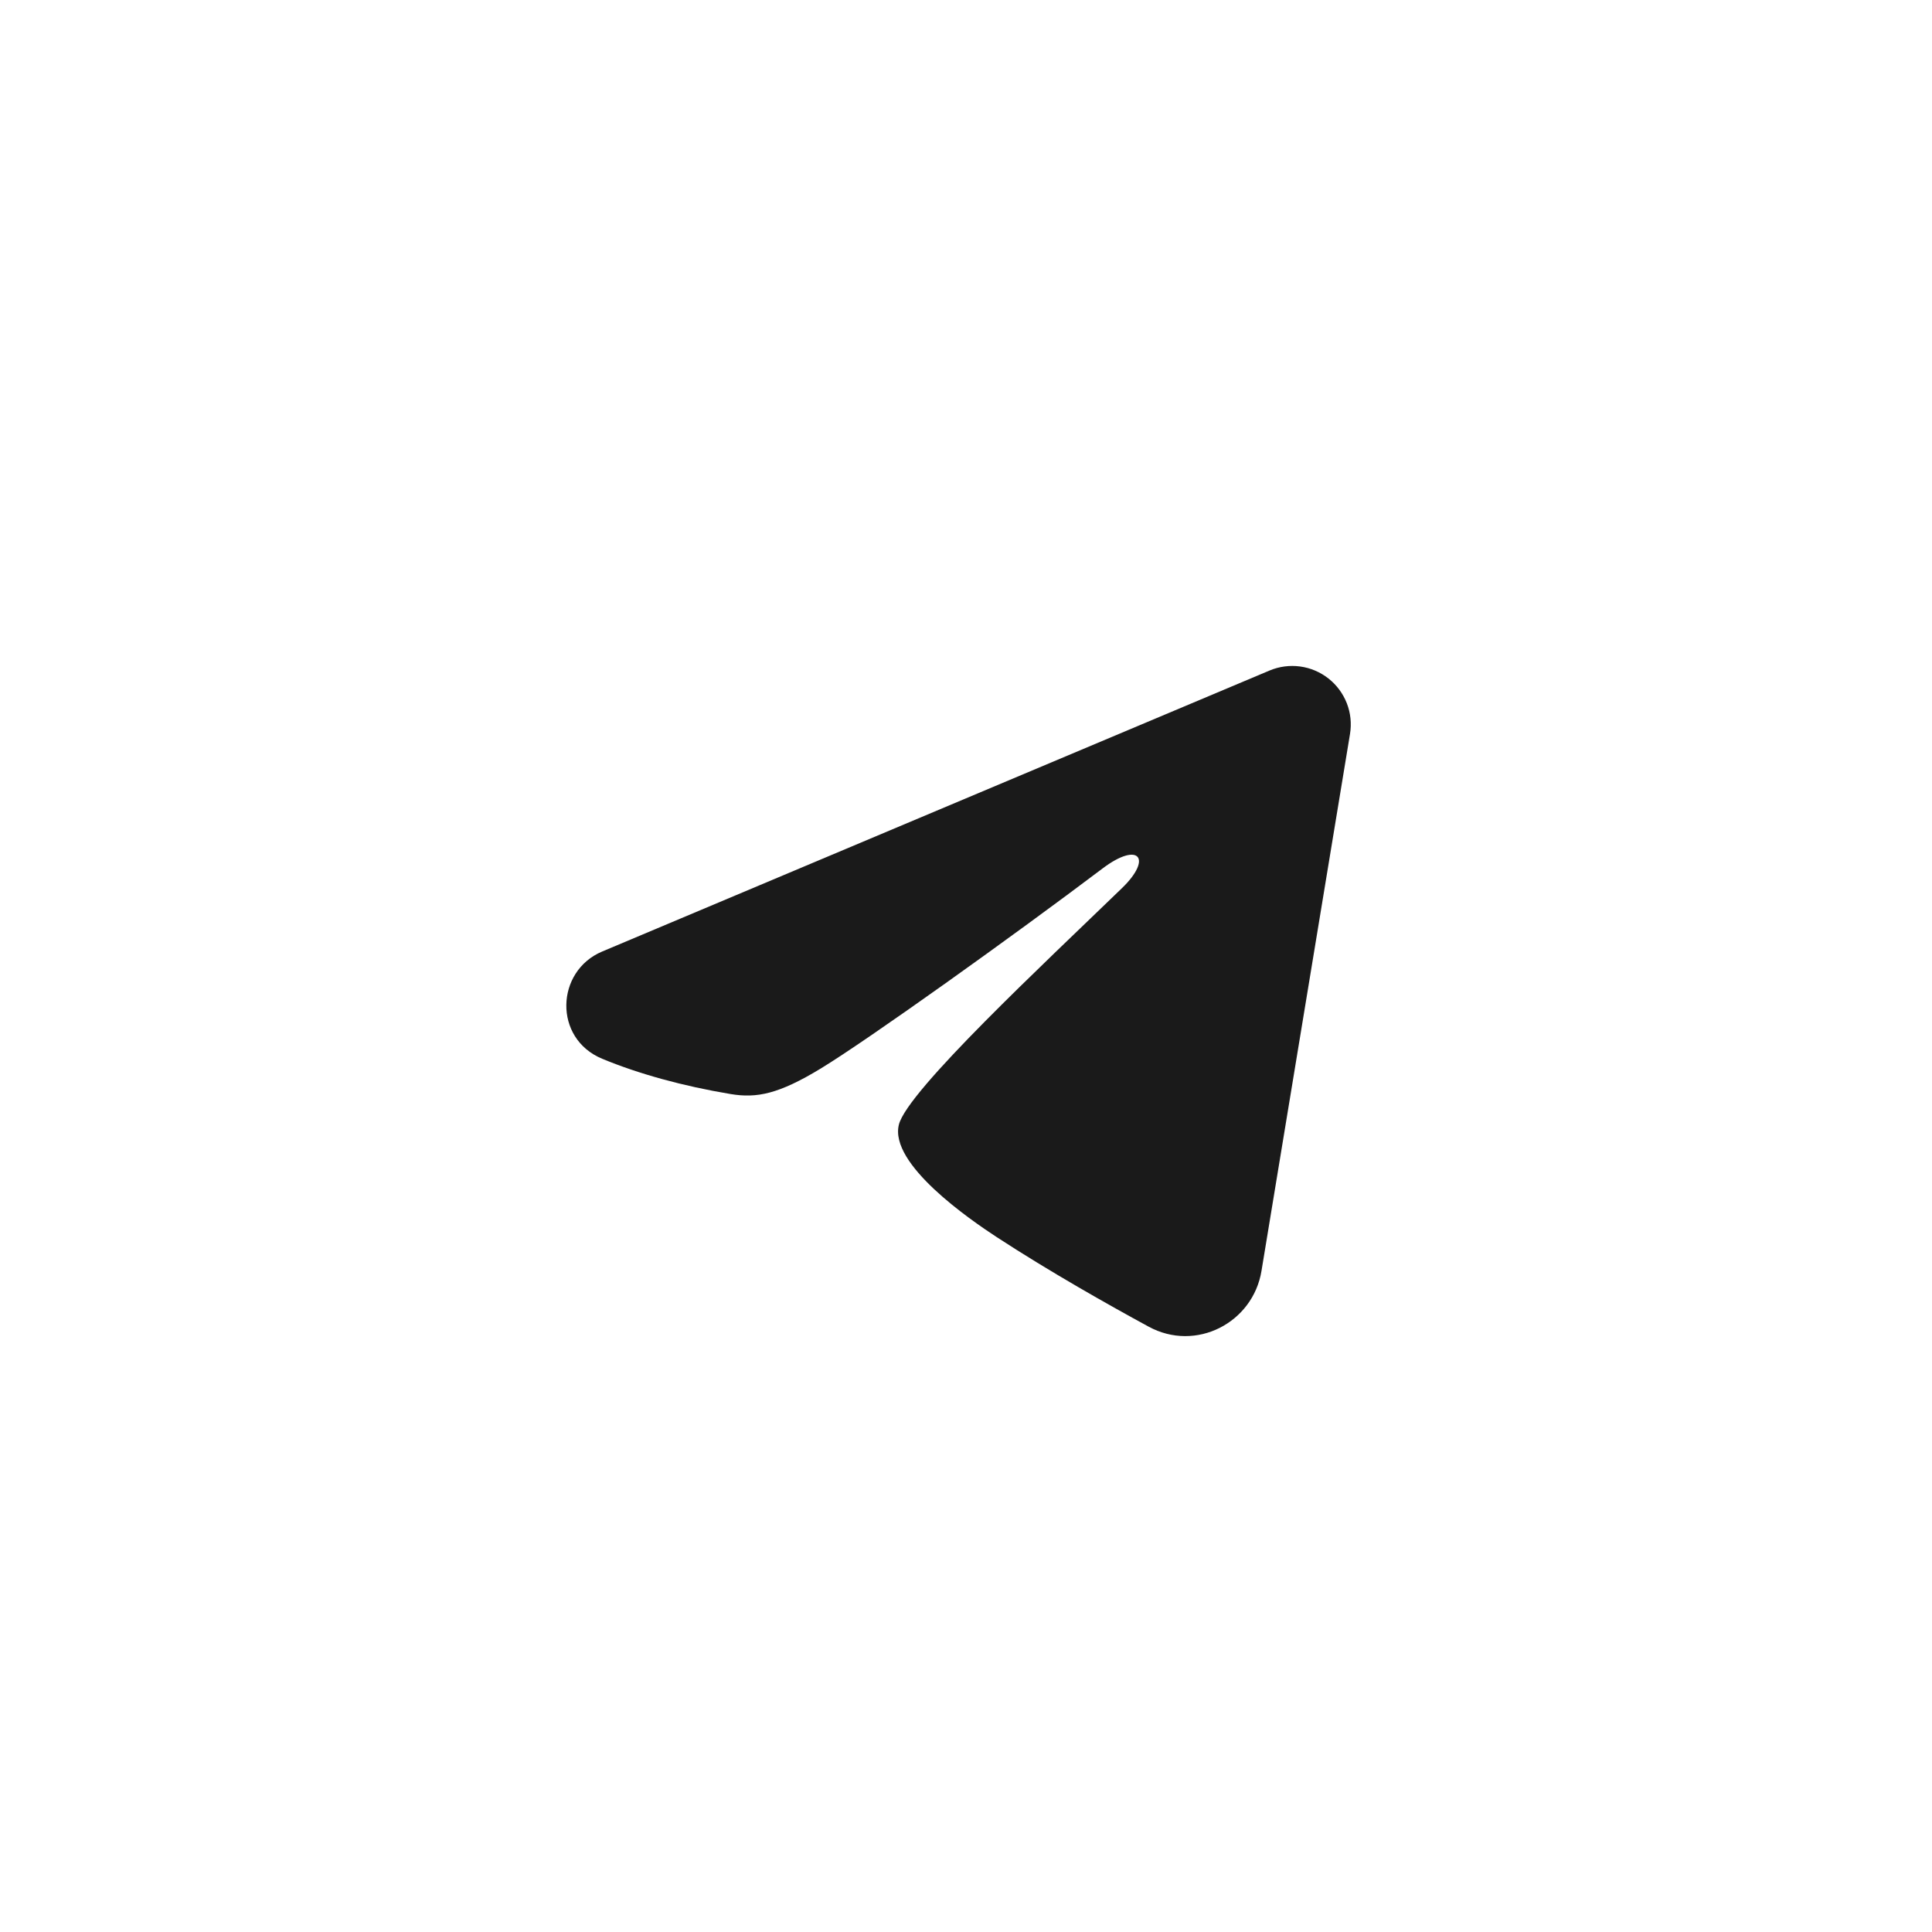 <?xml version="1.0" encoding="UTF-8"?> <svg xmlns="http://www.w3.org/2000/svg" width="33" height="33" viewBox="0 0 33 33" fill="none"><g clip-path="url(#clip0_306_3)"><path fill-rule="evenodd" clip-rule="evenodd" d="M21.685 11.453C21.849 11.384 22.03 11.36 22.207 11.384C22.384 11.408 22.551 11.479 22.692 11.59C22.832 11.7 22.94 11.847 23.005 12.013C23.07 12.18 23.088 12.361 23.059 12.537L21.547 21.709C21.401 22.593 20.43 23.101 19.619 22.66C18.94 22.291 17.932 21.723 17.025 21.131C16.572 20.834 15.183 19.884 15.354 19.208C15.501 18.63 17.834 16.458 19.167 15.167C19.691 14.659 19.452 14.367 18.834 14.833C17.299 15.992 14.835 17.754 14.021 18.25C13.302 18.687 12.927 18.762 12.479 18.687C11.662 18.551 10.904 18.341 10.285 18.084C9.449 17.737 9.49 16.588 10.285 16.253L21.685 11.453Z" fill="#1A1A1A"></path></g><defs><clipPath id="clip0_306_3"><rect width="16" height="16" fill="white" transform="translate(8.5 8.5)"></rect></clipPath></defs></svg> 
